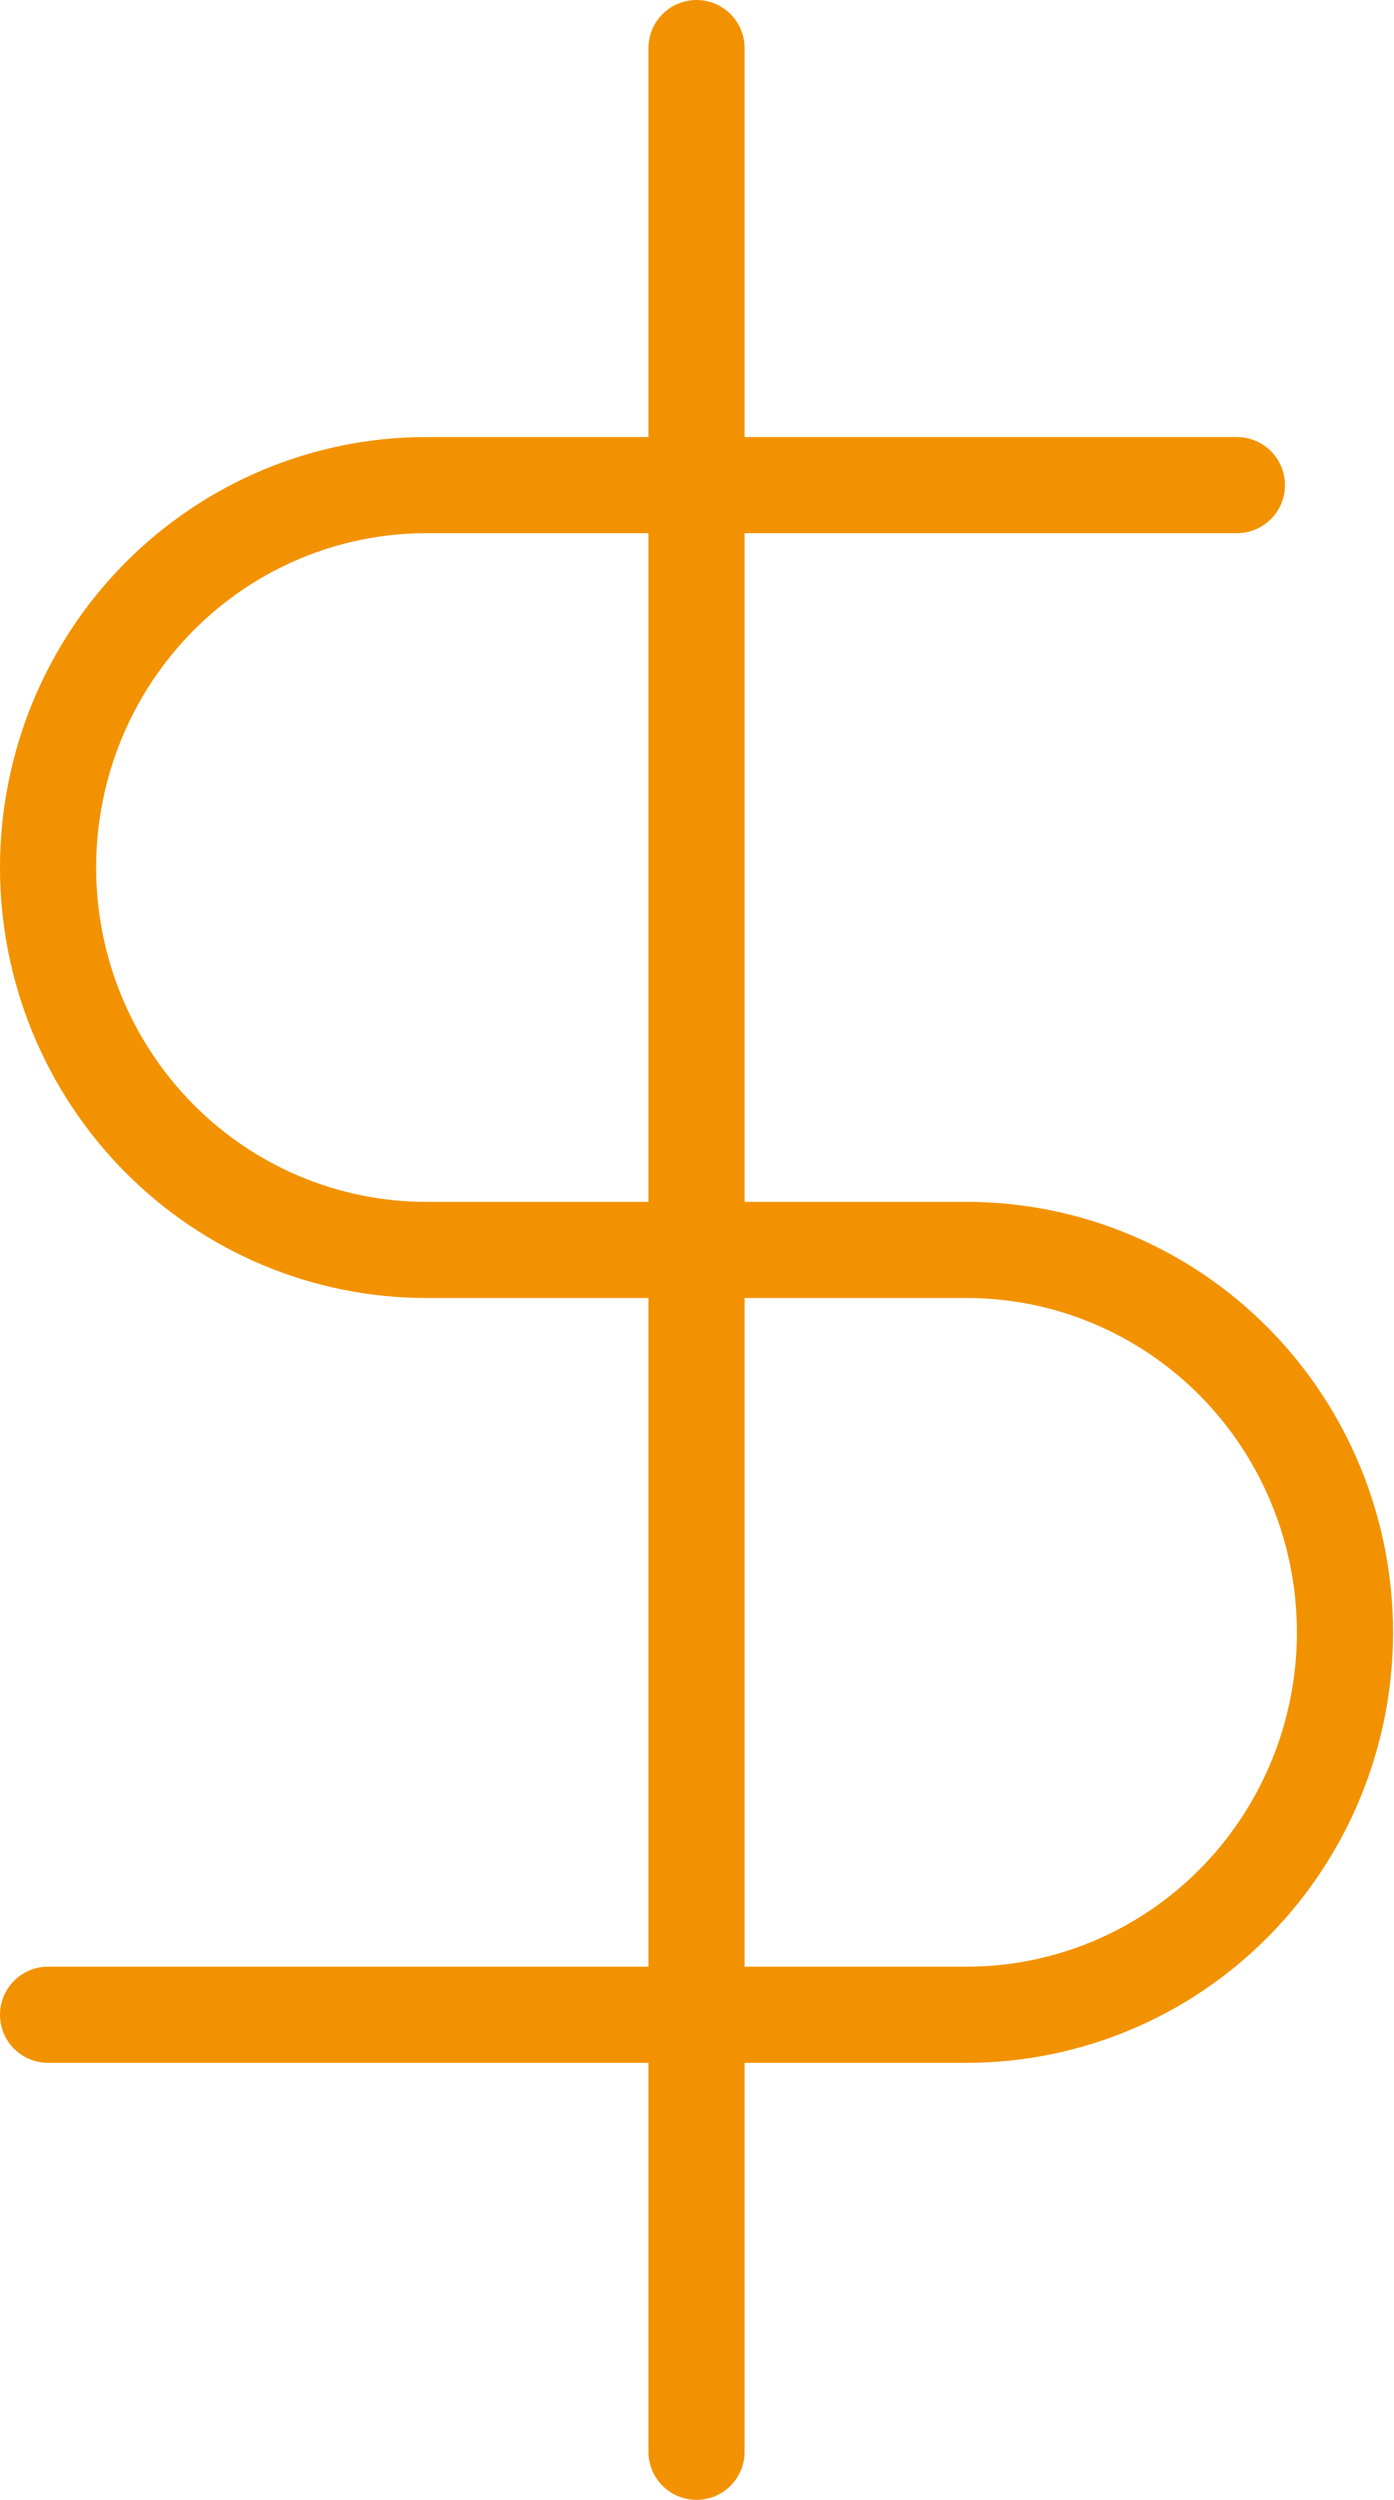 <?xml version="1.0" encoding="UTF-8"?> <svg xmlns="http://www.w3.org/2000/svg" width="29" height="52" viewBox="0 0 29 52" fill="none"> <path d="M14.49 1V51M25.732 10.091H8.869C6.782 10.091 4.781 10.929 3.305 12.421C1.829 13.912 1 15.936 1 18.046C1 20.155 1.829 22.178 3.305 23.67C4.781 25.162 6.782 26 8.869 26H20.111C22.198 26 24.2 26.838 25.676 28.33C27.151 29.822 27.98 31.845 27.98 33.955C27.98 36.064 27.151 38.087 25.676 39.579C24.2 41.071 22.198 41.909 20.111 41.909H1" stroke="#F39200" stroke-width="2" stroke-linecap="round" stroke-linejoin="round"></path> </svg> 
